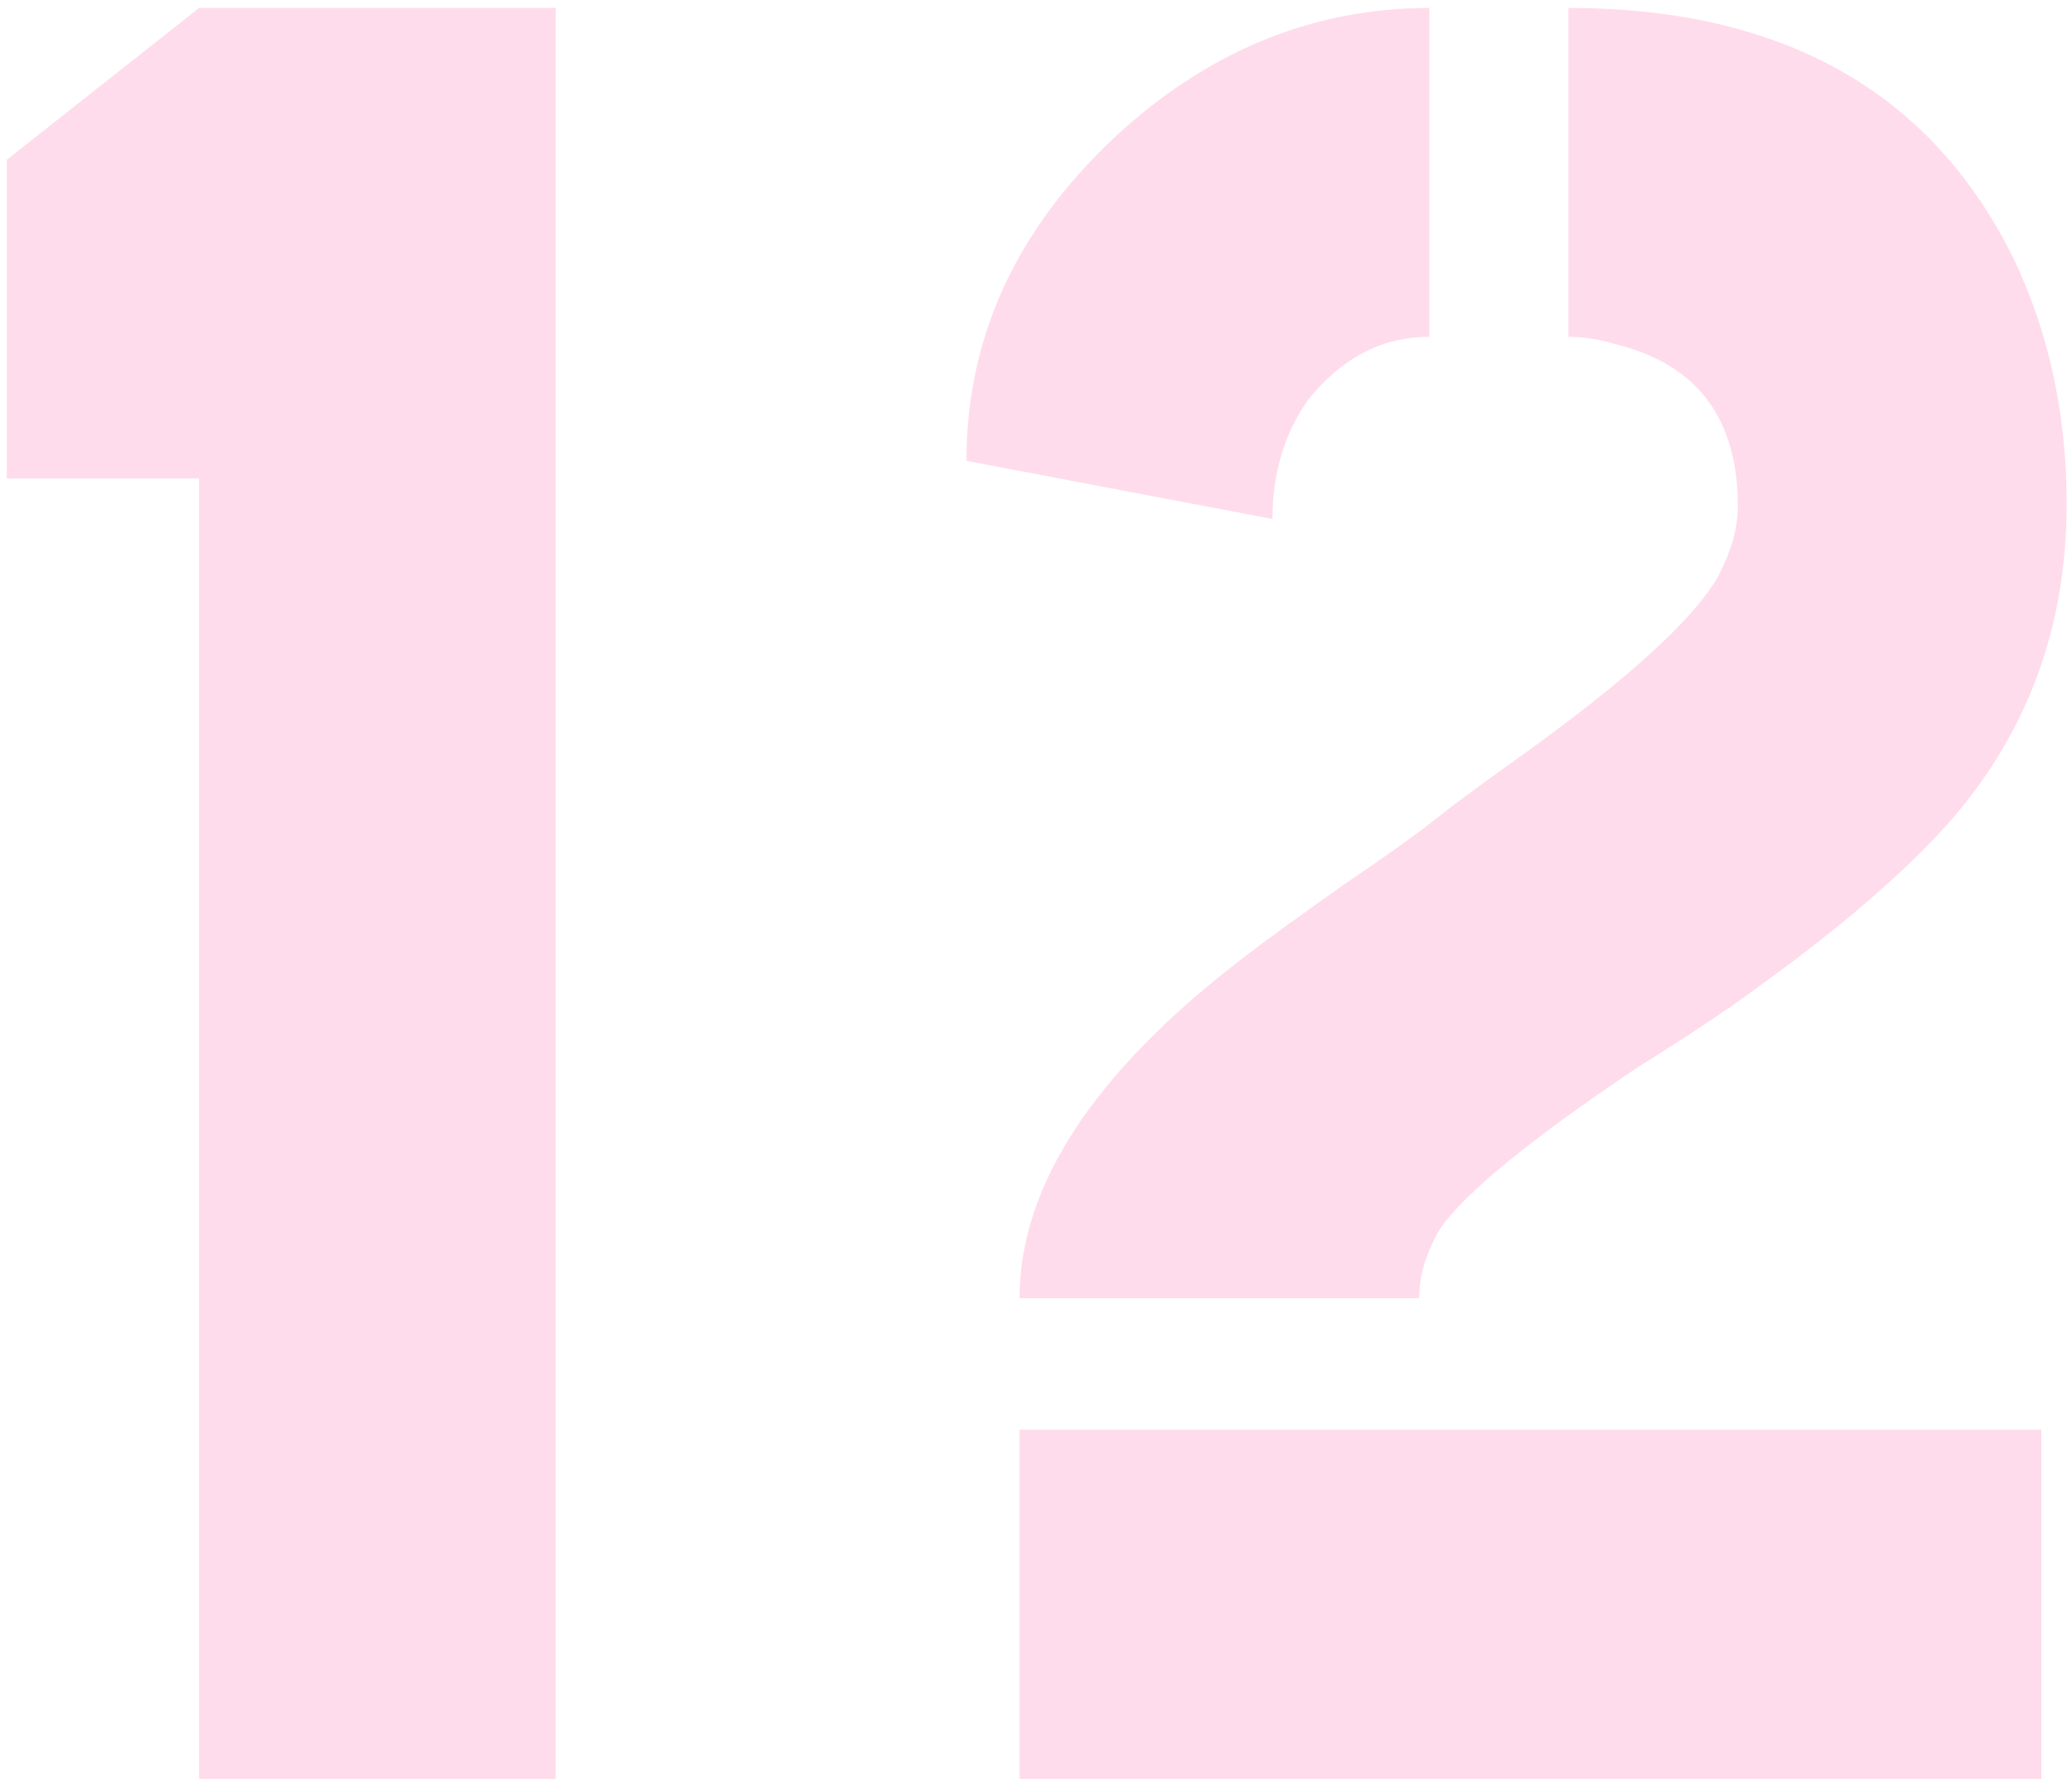 <svg width="120" height="103" viewBox="0 0 120 103" fill="none" xmlns="http://www.w3.org/2000/svg">
<path d="M0.395 27.707V9.25L11.527 0.461H32.182V103H11.527V27.707H0.395ZM55.971 26.682C55.971 19.357 58.998 12.961 65.053 7.492C70.326 2.805 76.234 0.461 82.777 0.461V19.504C80.043 19.504 77.699 20.725 75.746 23.166C74.379 25.119 73.695 27.414 73.695 30.051L55.971 26.682ZM59.047 103V82.785H118.227V103H59.047ZM59.047 75.168C59.047 68.625 63.393 62.033 72.084 55.393C73.353 54.416 75.307 53 77.943 51.145C80.385 49.484 82.094 48.264 83.07 47.482C84.047 46.701 85.561 45.578 87.611 44.113C94.057 39.523 98.012 35.959 99.477 33.42C100.258 31.955 100.648 30.588 100.648 29.318C100.648 24.24 98.305 21.115 93.617 19.943C92.641 19.65 91.713 19.504 90.834 19.504V0.461C103.236 0.461 111.83 5.295 116.615 14.963C118.666 19.26 119.691 23.996 119.691 29.172C119.691 36.789 117.104 43.283 111.928 48.654C109.389 51.291 106.02 54.123 101.82 57.15C100.258 58.322 97.914 59.885 94.789 61.838C88.539 66.037 84.731 69.162 83.363 71.213C82.582 72.58 82.191 73.898 82.191 75.168H59.047Z" fill="#FFDCEB"/>
</svg>
